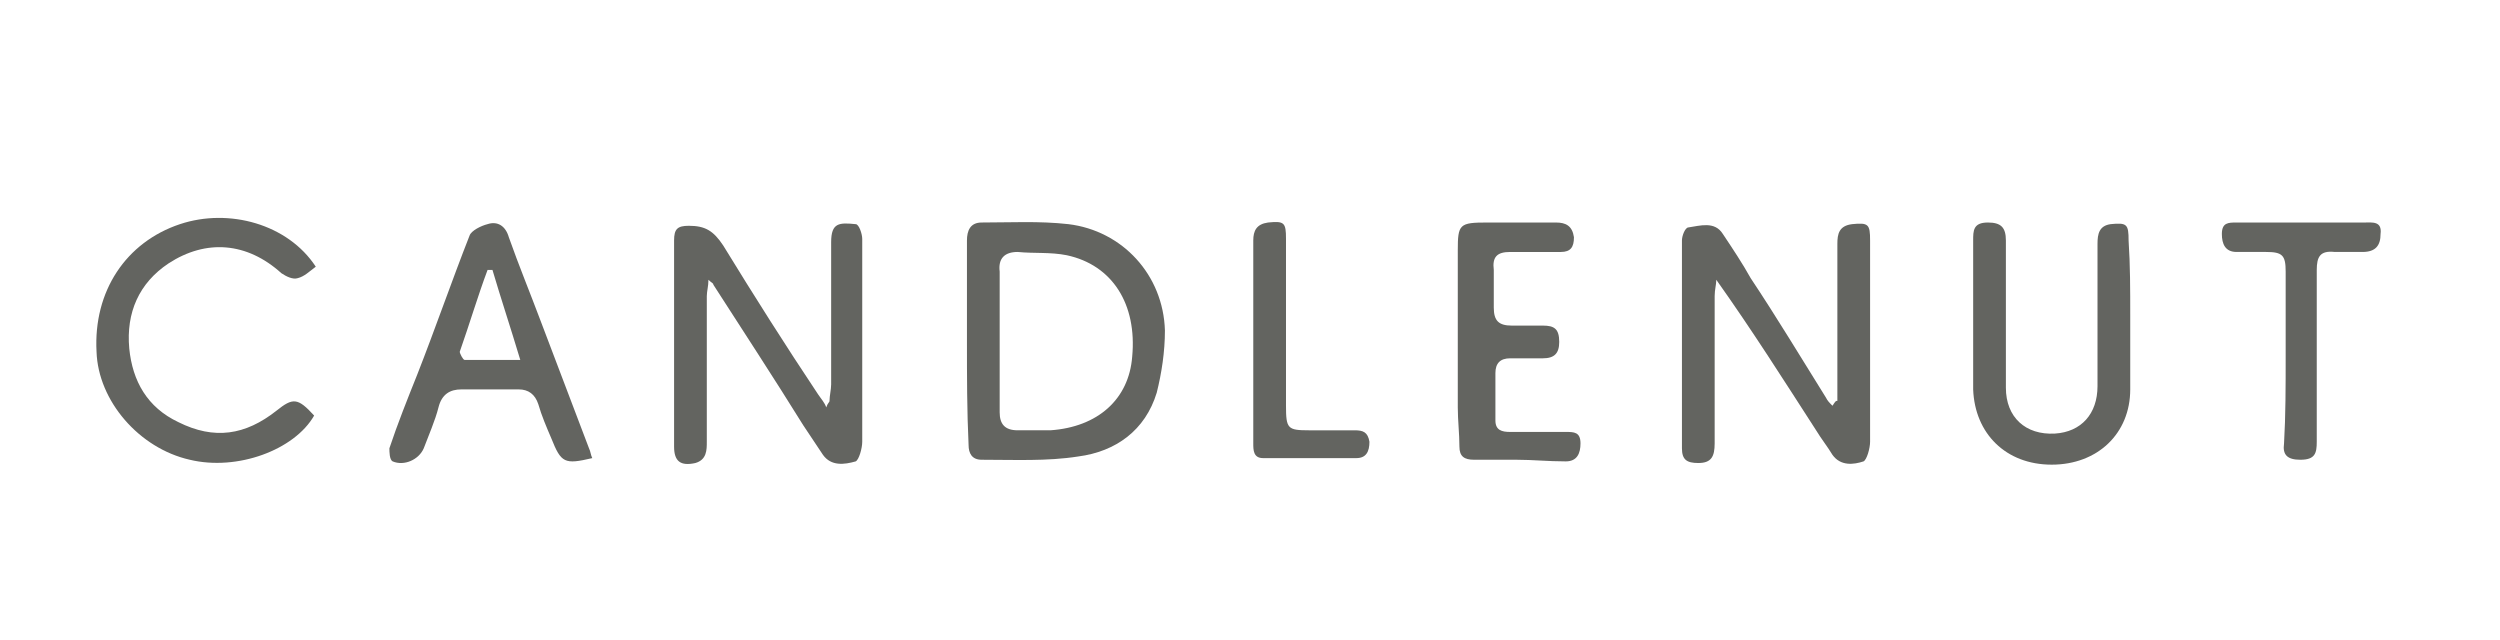 <?xml version="1.0" encoding="utf-8"?>
<!-- Generator: Adobe Illustrator 26.5.2, SVG Export Plug-In . SVG Version: 6.00 Build 0)  -->
<svg version="1.1" id="Layer_1" xmlns="http://www.w3.org/2000/svg" xmlns:xlink="http://www.w3.org/1999/xlink" x="0px" y="0px"
	 viewBox="0 0 152.8 39.1" style="enable-background:new 0 0 152.8 39.1;" xml:space="preserve">
<style type="text/css">
	.st0{fill:#636460;}
</style>
<g>
	<path class="st0" d="M50.7,24.5c0-0.3,0.1-0.7,0.1-1c0-2.9,0-5.8,0-8.7c0-1.2,0.5-1.2,1.5-1.1c0.2,0,0.4,0.6,0.4,0.9
		c0,2.7,0,5.5,0,8.2c0,1.4,0,2.8,0,4.2c0,0.4-0.2,1.1-0.4,1.2c-0.7,0.2-1.5,0.3-2-0.4c-0.4-0.6-0.8-1.2-1.2-1.8
		c-1.8-2.9-3.7-5.8-5.5-8.6c0-0.1-0.1-0.1-0.3-0.3c0,0.4-0.1,0.7-0.1,1c0,3,0,5.9,0,8.9c0,0.5,0,1.1-0.7,1.3c-0.9,0.2-1.3-0.1-1.3-1
		c0-4.2,0-8.4,0-12.6c0-0.7,0.2-0.9,0.9-0.9c1,0,1.5,0.3,2.1,1.2c1.9,3.1,3.8,6.1,5.8,9.1c0.2,0.3,0.4,0.5,0.5,0.8
		C50.6,24.6,50.7,24.6,50.7,24.5z"/>
	<path class="st0" d="M112.3,24.5c0-0.3,0-0.6,0-0.9c0-2.9,0-5.8,0-8.7c0-0.6,0.1-1.1,0.9-1.2c1-0.1,1.1,0,1.1,1c0,4.1,0,8.2,0,12.3
		c0,0.4-0.2,1.1-0.4,1.2c-0.6,0.2-1.4,0.3-1.9-0.4c-0.3-0.5-0.7-1-1-1.5c-2-3.1-3.9-6.1-6.1-9.2c0,0.3-0.1,0.6-0.1,1c0,3,0,6,0,9
		c0,0.8-0.2,1.2-1,1.2c-0.7,0-1-0.2-1-0.9c0-4.2,0-8.5,0-12.7c0-0.3,0.2-0.8,0.4-0.8c0.7-0.1,1.6-0.4,2.1,0.4
		c0.6,0.9,1.2,1.8,1.7,2.7c1.6,2.4,3.1,4.9,4.6,7.3c0.1,0.2,0.2,0.3,0.4,0.5C112.2,24.5,112.2,24.5,112.3,24.5z"/>
	<path class="st0" d="M59.1,20.9c0-2.1,0-4.1,0-6.2c0-0.6,0.2-1.1,0.9-1.1c1.8,0,3.5-0.1,5.3,0.1c3.3,0.4,5.8,3.1,5.9,6.5
		c0,1.3-0.2,2.6-0.5,3.8c-0.7,2.3-2.5,3.6-4.8,3.9c-1.9,0.3-3.9,0.2-5.9,0.2c-0.6,0-0.8-0.4-0.8-0.9C59.1,25.1,59.1,23,59.1,20.9z
		 M61.1,20.8c0,1.5,0,2.9,0,4.4c0,0.7,0.3,1.1,1.1,1.1c0.7,0,1.4,0,2,0c2.9-0.2,4.8-1.9,5-4.5c0.3-3.2-1.2-5.6-4-6.2
		c-1-0.2-2-0.1-3-0.2c-0.8,0-1.2,0.4-1.1,1.2C61.1,18,61.1,19.4,61.1,20.8z"/>
	<path class="st0" d="M36.2,28c-1.7,0.4-1.9,0.3-2.5-1.2c-0.3-0.7-0.6-1.4-0.8-2.1c-0.2-0.6-0.6-0.9-1.2-0.9c-1.2,0-2.4,0-3.5,0
		c-0.7,0-1.2,0.3-1.4,1.1c-0.2,0.8-0.6,1.7-0.9,2.5c-0.3,0.7-1.2,1.1-1.9,0.8c-0.2-0.1-0.2-0.6-0.2-0.8c0.5-1.5,1.1-3,1.7-4.5
		c1.1-2.8,2.1-5.7,3.2-8.5c0.1-0.3,0.7-0.6,1.1-0.7c0.6-0.2,1.1,0.1,1.3,0.8c0.6,1.7,1.3,3.4,1.9,5c1,2.6,2,5.3,3,7.9
		C36.1,27.6,36.1,27.8,36.2,28z M30.1,16.5c-0.1,0-0.2,0-0.3,0c-0.6,1.6-1.1,3.3-1.7,5c0,0.1,0.2,0.5,0.3,0.5c1.1,0,2.2,0,3.4,0
		C31.2,20,30.6,18.2,30.1,16.5z"/>
	<path class="st0" d="M130.2,19.3c0,1.5,0,3,0,4.5c0,2.7-2,4.6-4.8,4.6c-2.8,0-4.7-1.9-4.8-4.6c0-3,0-6.1,0-9.1c0-0.6,0-1.1,0.9-1.1
		c0.8,0,1.1,0.3,1.1,1.1c0,3,0,6,0,9c0,1.8,1.2,2.9,3,2.8c1.6-0.1,2.6-1.2,2.6-2.9c0-2.9,0-5.8,0-8.7c0-0.6,0.1-1.1,0.8-1.2
		c1-0.1,1.1,0,1.1,1C130.2,16.2,130.2,17.7,130.2,19.3z"/>
	<path class="st0" d="M19.3,16.3c-0.4,0.3-0.7,0.6-1.1,0.7c-0.3,0.1-0.7-0.1-1-0.3c-2.1-1.9-4.6-2.1-6.9-0.6c-1.8,1.2-2.6,3-2.4,5.2
		c0.2,2,1.1,3.6,3,4.5c2.2,1.1,4.1,0.8,6-0.7c1-0.8,1.3-0.8,2.3,0.3c-1.2,2.1-4.7,3.4-7.6,2.7c-3.1-0.7-5.6-3.6-5.7-6.6
		c-0.2-3.7,1.8-6.7,5.1-7.8C14,12.7,17.6,13.7,19.3,16.3z"/>
	<path class="st0" d="M92.7,28.1c-0.9,0-1.7,0-2.6,0c-0.6,0-0.9-0.2-0.9-0.8c0-0.8-0.1-1.6-0.1-2.4c0-3.2,0-6.4,0-9.6
		c0-1.6,0.1-1.7,1.8-1.7c1.4,0,2.8,0,4.2,0c0.6,0,1,0.2,1.1,0.9c0,0.6-0.2,0.9-0.8,0.9c-1,0-2.1,0-3.1,0c-0.8,0-1.1,0.3-1,1.1
		c0,0.8,0,1.5,0,2.3c0,0.8,0.3,1.1,1.1,1.1c0.6,0,1.2,0,1.9,0c0.7,0,1,0.2,1,1c0,0.7-0.3,1-1,1c-0.7,0-1.4,0-2,0
		c-0.6,0-0.9,0.3-0.9,0.9c0,1,0,1.9,0,2.9c0,0.6,0.4,0.7,0.9,0.7c1.1,0,2.2,0,3.4,0c0.5,0,0.9,0,0.9,0.7c0,0.6-0.2,1.1-0.9,1.1
		C94.6,28.2,93.7,28.1,92.7,28.1C92.7,28.1,92.7,28.1,92.7,28.1z"/>
	<path class="st0" d="M139.7,21.8c0-1.7,0-3.5,0-5.2c0-1-0.2-1.2-1.2-1.2c-0.6,0-1.2,0-1.8,0c-0.7,0-0.9-0.5-0.9-1.1
		c0-0.7,0.4-0.7,0.9-0.7c2.6,0,5.2,0,7.8,0c0.5,0,1.1-0.1,1,0.7c0,0.7-0.3,1.1-1.1,1.1c-0.6,0-1.1,0-1.7,0c-0.9-0.1-1.1,0.3-1.1,1.1
		c0,3.5,0,7,0,10.5c0,0.7-0.1,1.1-1,1.1c-0.8,0-1.1-0.3-1-1C139.7,25.4,139.7,23.6,139.7,21.8z"/>
	<path class="st0" d="M76.6,21c0-2.1,0-4.2,0-6.3c0-0.6,0.2-1,0.9-1.1c1-0.1,1.1,0,1.1,1c0,3.4,0,6.8,0,10.2c0,1.4,0.1,1.5,1.4,1.5
		c0.9,0,1.9,0,2.8,0c0.5,0,0.8,0.1,0.9,0.7c0,0.6-0.2,1-0.8,1c-1.9,0-3.8,0-5.7,0c-0.6,0-0.6-0.5-0.6-0.9
		C76.6,25.1,76.6,23.1,76.6,21z"/>
</g>
</svg>
